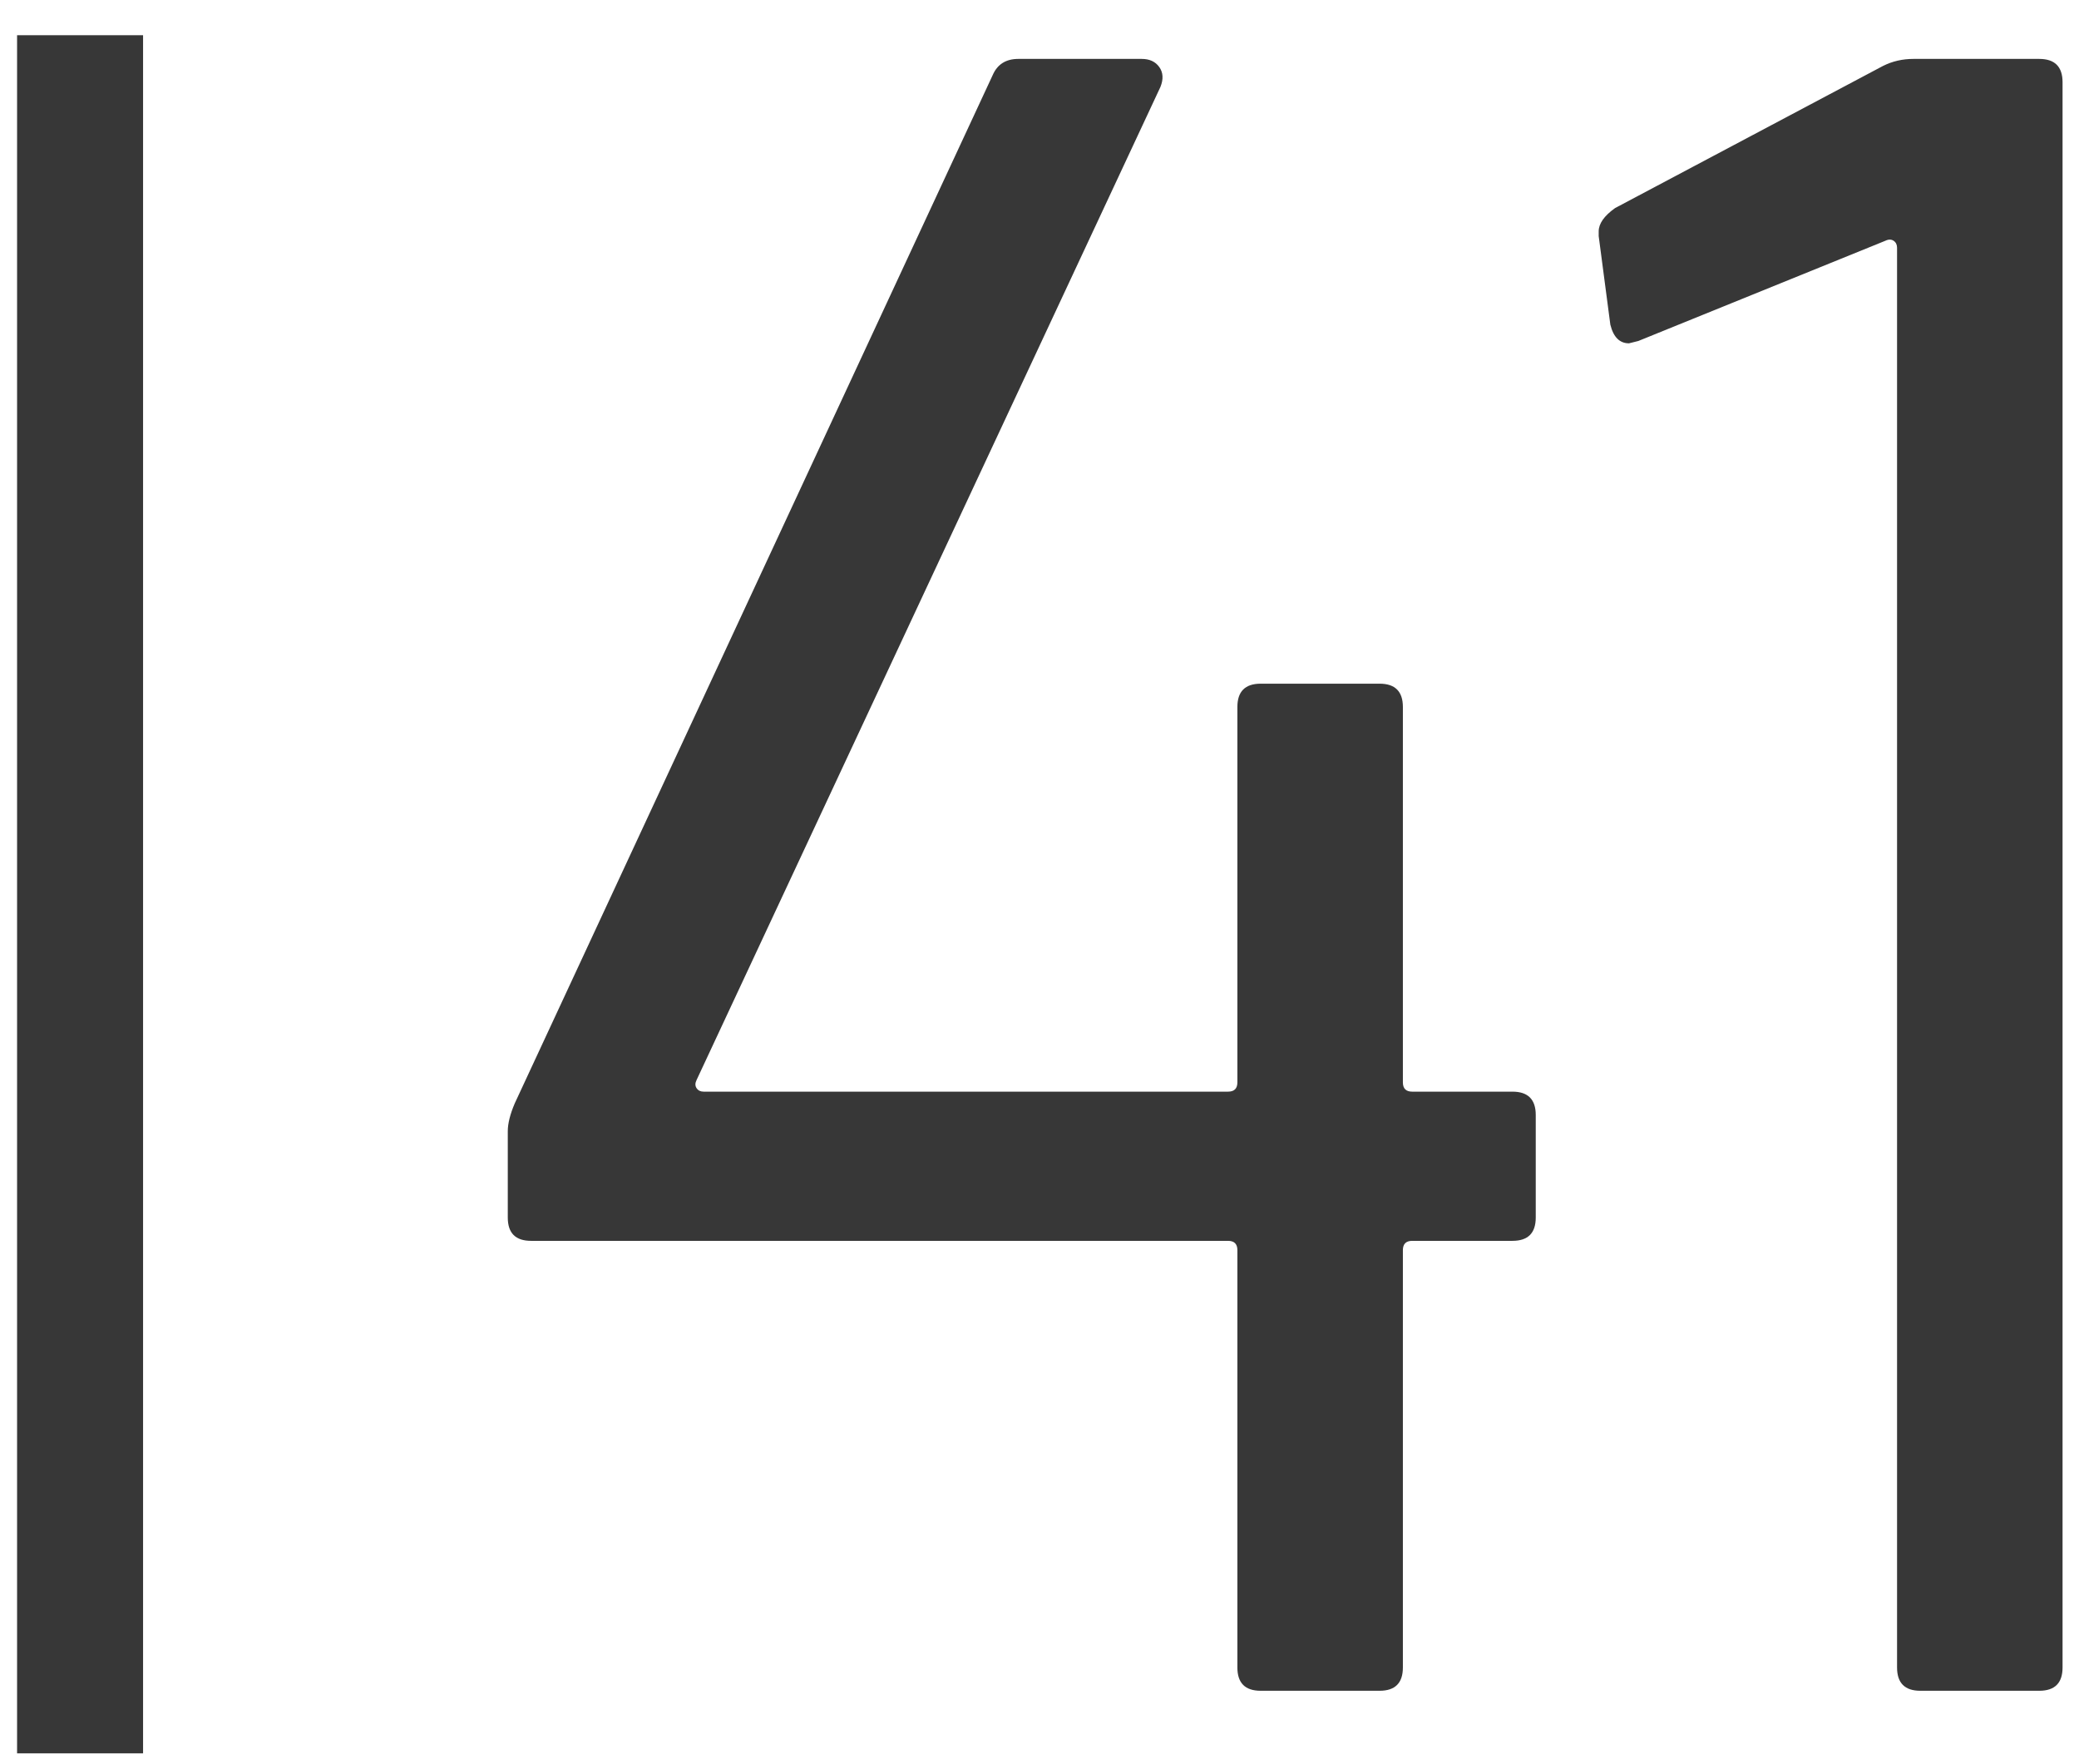 <?xml version="1.0" encoding="UTF-8"?>
<svg width="33px" height="28px" viewBox="0 0 33 28" version="1.1" xmlns="http://www.w3.org/2000/svg" xmlns:xlink="http://www.w3.org/1999/xlink">
    <title>MH_Archiv_41</title>
    <g id="Monats-Highlights-Übersicht" stroke="none" stroke-width="1" fill="none" fill-rule="evenodd">
        <g id="Assets_MH41" transform="translate(-140, -634)" fill="#373737" fill-rule="nonzero">
            <path d="M164.007,651.326 C164.254,651.326 164.377,651.45 164.377,651.696 L164.377,653.324 C164.377,653.571 164.254,653.694 164.007,653.694 L162.416,653.694 C162.317,653.694 162.268,653.744 162.268,653.842 L162.268,660.465 C162.268,660.712 162.145,660.835 161.898,660.835 L160.011,660.835 C159.764,660.835 159.641,660.712 159.641,660.465 L159.641,653.842 C159.641,653.744 159.592,653.694 159.493,653.694 L148.43,653.694 C148.183,653.694 148.06,653.571 148.06,653.324 L148.06,651.955 C148.06,651.832 148.097,651.684 148.171,651.511 L155.756,635.194 C155.83,635.022 155.966,634.935 156.163,634.935 L158.124,634.935 C158.247,634.935 158.34,634.978 158.402,635.065 C158.463,635.151 158.469,635.256 158.42,635.379 L151.057,651.141 C151.032,651.191 151.032,651.234 151.057,651.271 C151.082,651.308 151.119,651.326 151.168,651.326 L159.493,651.326 C159.592,651.326 159.641,651.277 159.641,651.178 L159.641,645.221 C159.641,644.975 159.764,644.851 160.011,644.851 L161.898,644.851 C162.145,644.851 162.268,644.975 162.268,645.221 L162.268,651.178 C162.268,651.277 162.317,651.326 162.416,651.326 L164.007,651.326 Z M169.89,635.046 C170.038,634.972 170.198,634.935 170.371,634.935 L172.369,634.935 C172.616,634.935 172.739,635.059 172.739,635.305 L172.739,660.465 C172.739,660.712 172.616,660.835 172.369,660.835 L170.482,660.835 C170.235,660.835 170.112,660.712 170.112,660.465 L170.112,637.932 C170.112,637.883 170.094,637.846 170.057,637.821 C170.02,637.797 169.976,637.797 169.927,637.821 L166.005,639.412 L165.857,639.449 C165.709,639.449 165.61,639.351 165.561,639.153 L165.376,637.747 L165.376,637.673 C165.376,637.55 165.462,637.427 165.635,637.303 L169.89,635.046 Z M142.271,634.559 L142.271,661.828 L140.271,661.828 L140.271,634.559 L142.271,634.559 Z" id="MH_Archiv_41"></path>
        </g>
    </g>
</svg>
